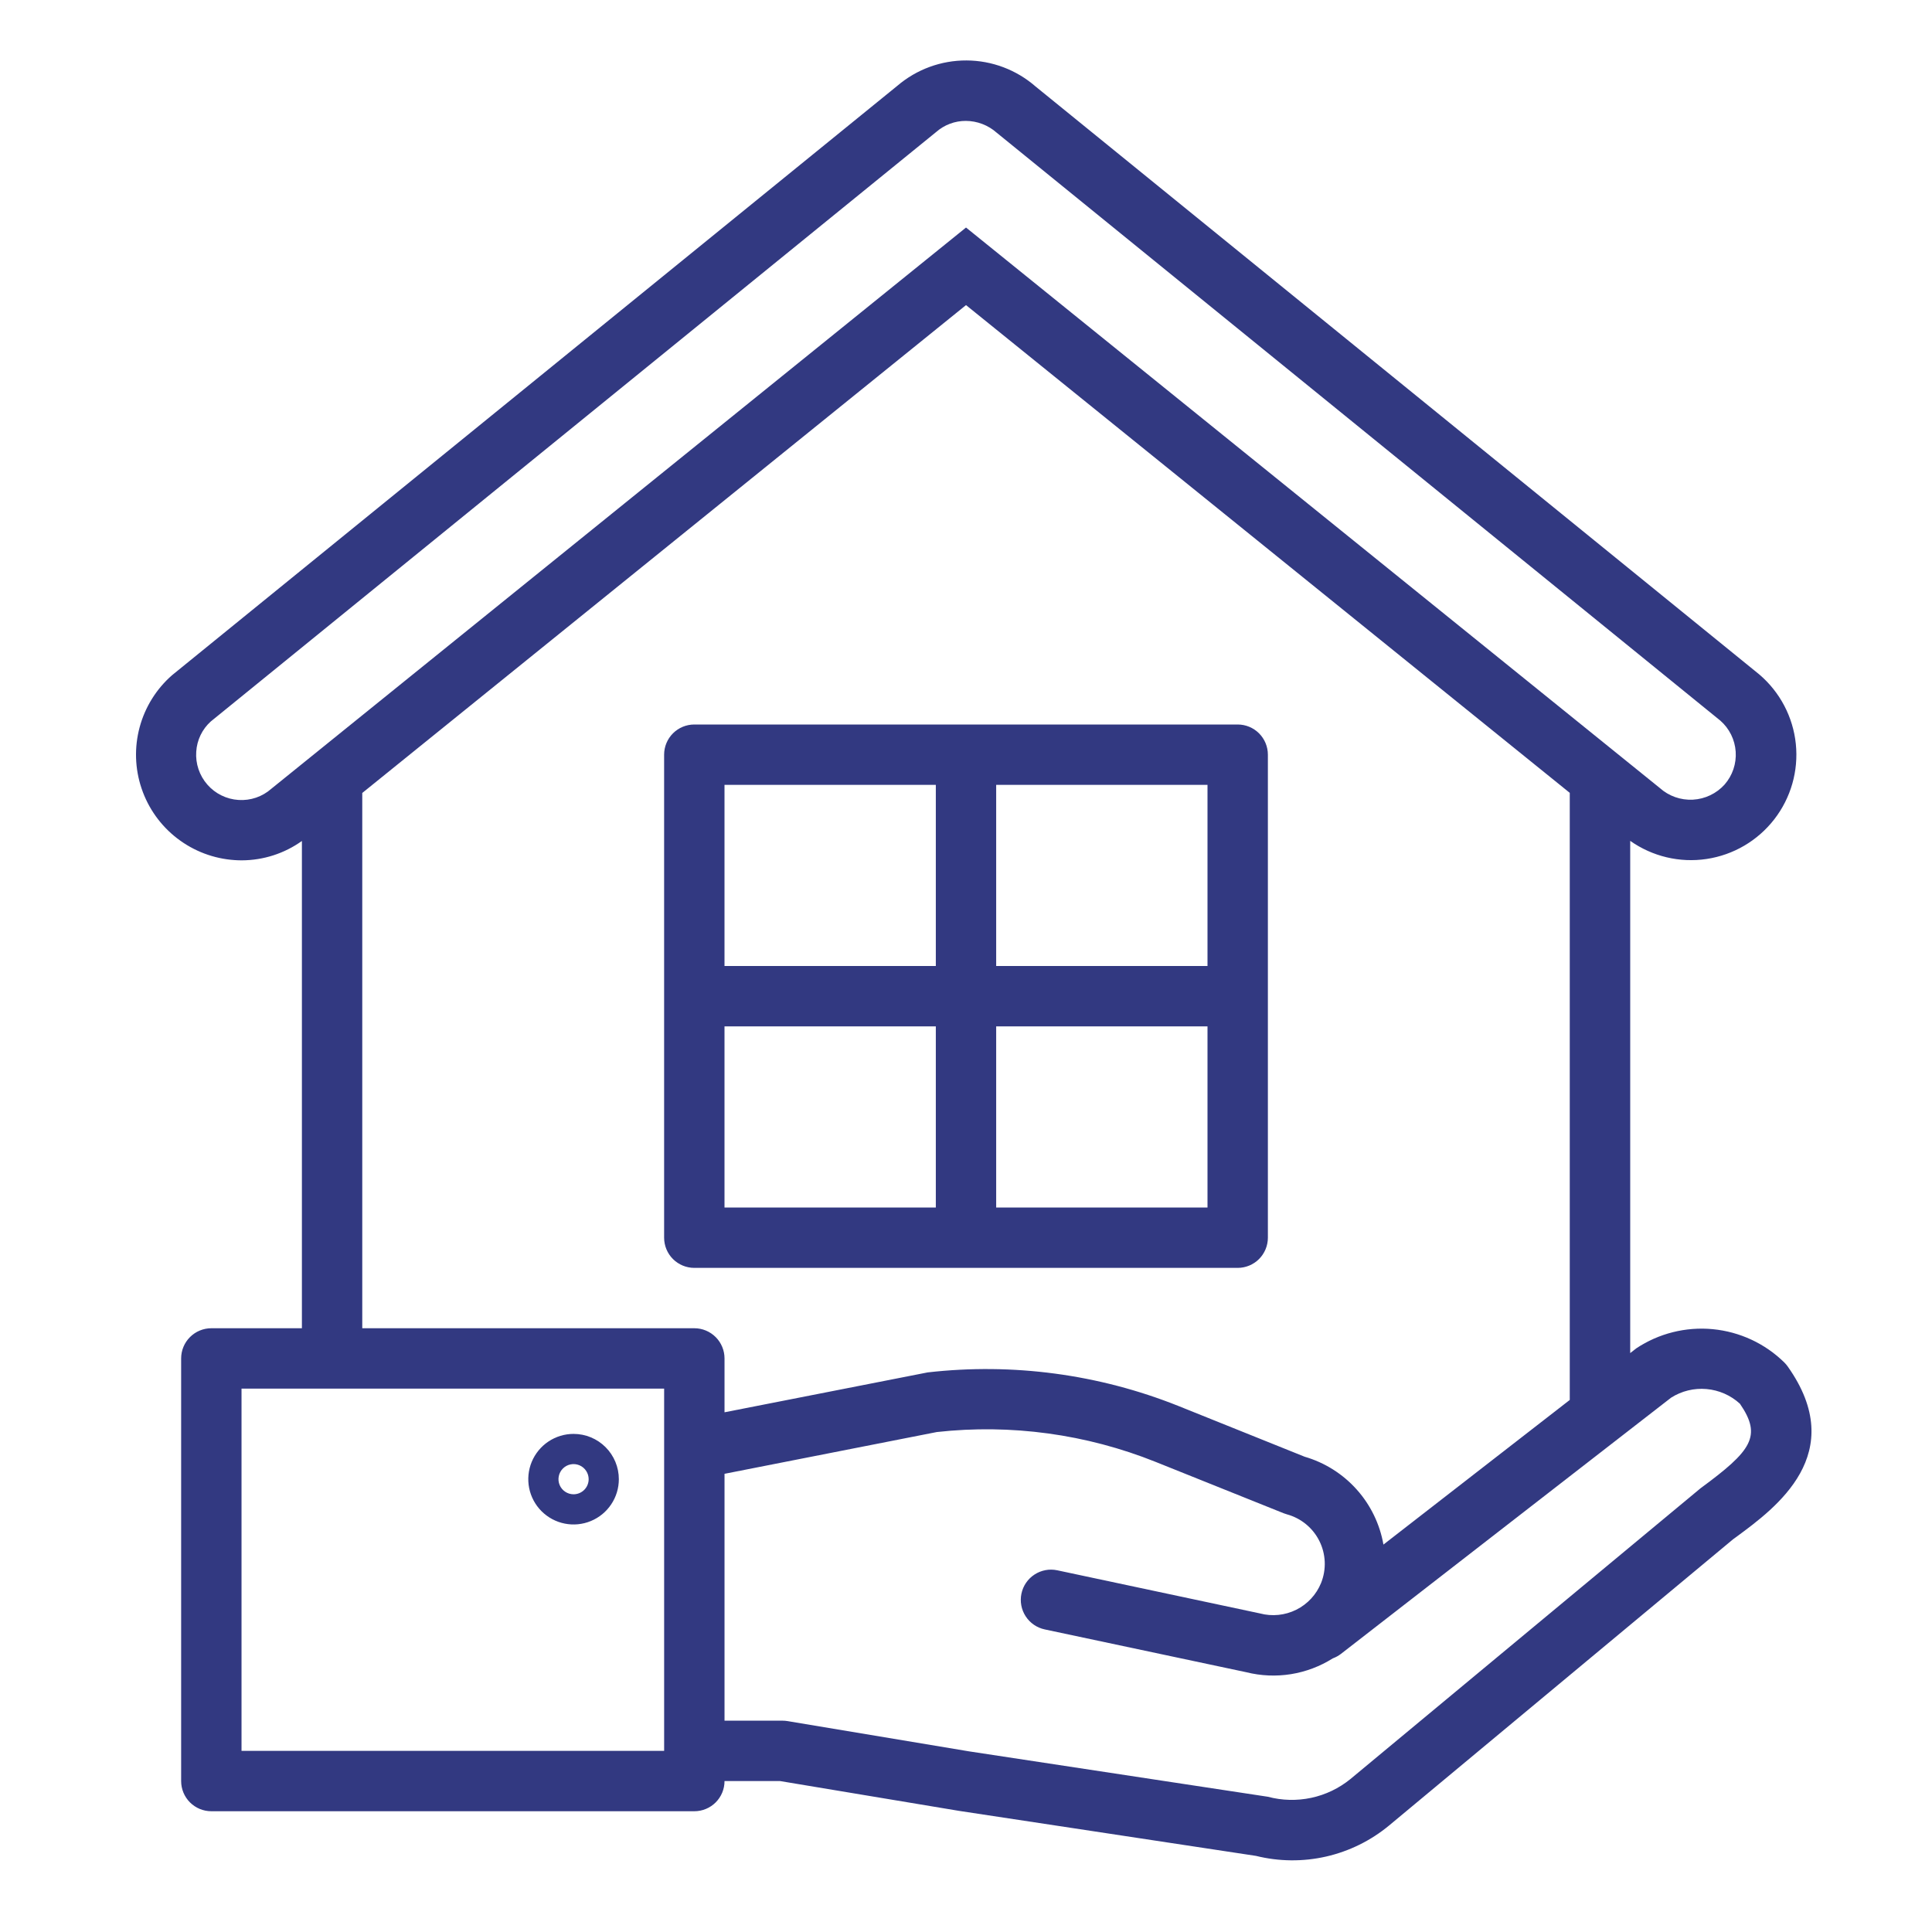 <svg width="87" height="87" viewBox="0 0 87 87" fill="none" xmlns="http://www.w3.org/2000/svg">
<path d="M55.734 57.094C56.095 57.094 56.441 56.95 56.696 56.696C56.95 56.441 57.094 56.095 57.094 55.734V33.984C57.094 33.624 56.95 33.278 56.696 33.023C56.441 32.768 56.095 32.625 55.734 32.625H31.266C30.905 32.625 30.559 32.768 30.304 33.023C30.049 33.278 29.906 33.624 29.906 33.984V55.734C29.906 56.095 30.049 56.441 30.304 56.696C30.559 56.95 30.905 57.094 31.266 57.094H55.734ZM32.625 46.219H42.141V54.375H32.625V46.219ZM44.859 54.375V46.219H54.375V54.375H44.859ZM54.375 43.5H44.859V35.344H54.375V43.5ZM42.141 35.344V43.5H32.625V35.344H42.141Z" fill="#323981"/>
<path d="M80.351 61.355C79.481 60.5 78.344 59.971 77.129 59.854C75.915 59.738 74.698 60.043 73.682 60.718L73.41 60.931V37.865C74.408 38.569 75.639 38.862 76.847 38.681C78.055 38.501 79.147 37.861 79.896 36.896C80.645 35.931 80.993 34.715 80.868 33.5C80.743 32.285 80.154 31.165 79.224 30.372L46.634 3.896C45.773 3.144 44.669 2.727 43.526 2.722C42.382 2.716 41.275 3.122 40.406 3.865L7.749 30.404C7.041 31.023 6.533 31.839 6.288 32.748C6.044 33.656 6.074 34.617 6.376 35.508C6.677 36.4 7.236 37.182 7.982 37.755C8.728 38.329 9.627 38.669 10.566 38.731C10.675 38.739 10.782 38.742 10.889 38.742C11.86 38.739 12.805 38.434 13.595 37.87V59.812H9.517C9.156 59.812 8.81 59.956 8.555 60.211C8.3 60.466 8.157 60.811 8.157 61.172V80.203C8.157 80.564 8.3 80.909 8.555 81.164C8.81 81.419 9.156 81.562 9.517 81.562H31.267C31.627 81.562 31.973 81.419 32.228 81.164C32.483 80.909 32.626 80.564 32.626 80.203H35.127L43.191 81.546L56.556 83.572C57.593 83.829 58.676 83.84 59.718 83.602C60.759 83.364 61.73 82.885 62.553 82.203L78.041 69.316L78.188 69.209C79.97 67.898 83.288 65.459 80.499 61.529C80.455 61.467 80.405 61.409 80.351 61.355ZM10.74 36.023C10.472 36.006 10.21 35.936 9.969 35.817C9.728 35.699 9.513 35.533 9.337 35.331C9.16 35.129 9.025 34.894 8.939 34.64C8.853 34.385 8.818 34.116 8.837 33.849C8.869 33.327 9.103 32.839 9.491 32.489L42.158 5.943C42.526 5.621 42.999 5.443 43.489 5.444C44.002 5.446 44.498 5.635 44.882 5.976L77.469 32.451C77.876 32.807 78.124 33.31 78.16 33.85C78.196 34.389 78.017 34.92 77.661 35.328C77.294 35.735 76.781 35.98 76.234 36.01C75.686 36.039 75.15 35.85 74.742 35.484L43.501 10.246L12.219 35.518C12.018 35.696 11.784 35.832 11.53 35.919C11.276 36.005 11.008 36.041 10.74 36.023ZM16.313 35.708L43.501 13.739L70.688 35.703V63.041L62.298 69.554C62.135 68.629 61.717 67.768 61.089 67.069C60.462 66.37 59.652 65.86 58.75 65.598L53.056 63.309C49.478 61.881 45.601 61.363 41.773 61.801L32.626 63.597V61.172C32.626 60.811 32.483 60.466 32.228 60.211C31.973 59.956 31.627 59.812 31.267 59.812H16.313V35.708ZM10.876 78.844V62.531H29.907V78.844H10.876ZM76.579 67.017L60.81 80.113C60.297 80.53 59.694 80.82 59.048 80.958C58.402 81.096 57.733 81.08 57.095 80.91L43.622 78.863L35.466 77.503C35.391 77.491 35.316 77.484 35.24 77.484H32.626V66.367L42.188 64.486C45.533 64.116 48.918 64.579 52.042 65.832L57.803 68.143C57.853 68.163 57.902 68.178 57.953 68.193C58.267 68.279 58.559 68.43 58.811 68.637C59.063 68.844 59.268 69.101 59.413 69.393C59.559 69.684 59.64 70.004 59.654 70.329C59.667 70.654 59.611 70.979 59.49 71.282C59.277 71.806 58.88 72.235 58.373 72.488C57.866 72.74 57.285 72.8 56.737 72.654L47.61 70.712C47.436 70.675 47.255 70.672 47.08 70.705C46.904 70.738 46.736 70.805 46.587 70.902C46.284 71.098 46.072 71.407 45.997 71.76C45.922 72.113 45.99 72.481 46.187 72.784C46.383 73.087 46.692 73.299 47.045 73.374L56.126 75.303C56.782 75.467 57.465 75.496 58.134 75.389C58.802 75.281 59.442 75.04 60.015 74.679C60.148 74.63 60.273 74.562 60.386 74.475L75.251 62.939C75.725 62.637 76.286 62.501 76.846 62.55C77.406 62.599 77.935 62.831 78.35 63.211C79.356 64.675 78.879 65.326 76.579 67.017Z" fill="#323981"/>
<path d="M25.828 64.57C25.425 64.57 25.031 64.69 24.695 64.914C24.36 65.138 24.099 65.457 23.944 65.829C23.79 66.202 23.75 66.612 23.828 67.007C23.907 67.403 24.101 67.766 24.386 68.051C24.672 68.336 25.035 68.531 25.43 68.609C25.826 68.688 26.236 68.648 26.608 68.493C26.981 68.339 27.299 68.078 27.523 67.742C27.748 67.407 27.867 67.013 27.867 66.609C27.867 66.069 27.652 65.55 27.27 65.168C26.888 64.785 26.369 64.57 25.828 64.57ZM25.828 67.289C25.694 67.289 25.562 67.249 25.451 67.174C25.339 67.1 25.252 66.994 25.2 66.87C25.149 66.745 25.135 66.609 25.162 66.477C25.188 66.345 25.253 66.224 25.348 66.129C25.443 66.034 25.564 65.969 25.695 65.943C25.827 65.916 25.964 65.93 26.088 65.981C26.212 66.033 26.319 66.12 26.393 66.232C26.468 66.344 26.508 66.475 26.508 66.609C26.508 66.79 26.436 66.963 26.309 67.09C26.181 67.218 26.008 67.289 25.828 67.289Z" fill="#323981"/>
</svg>
